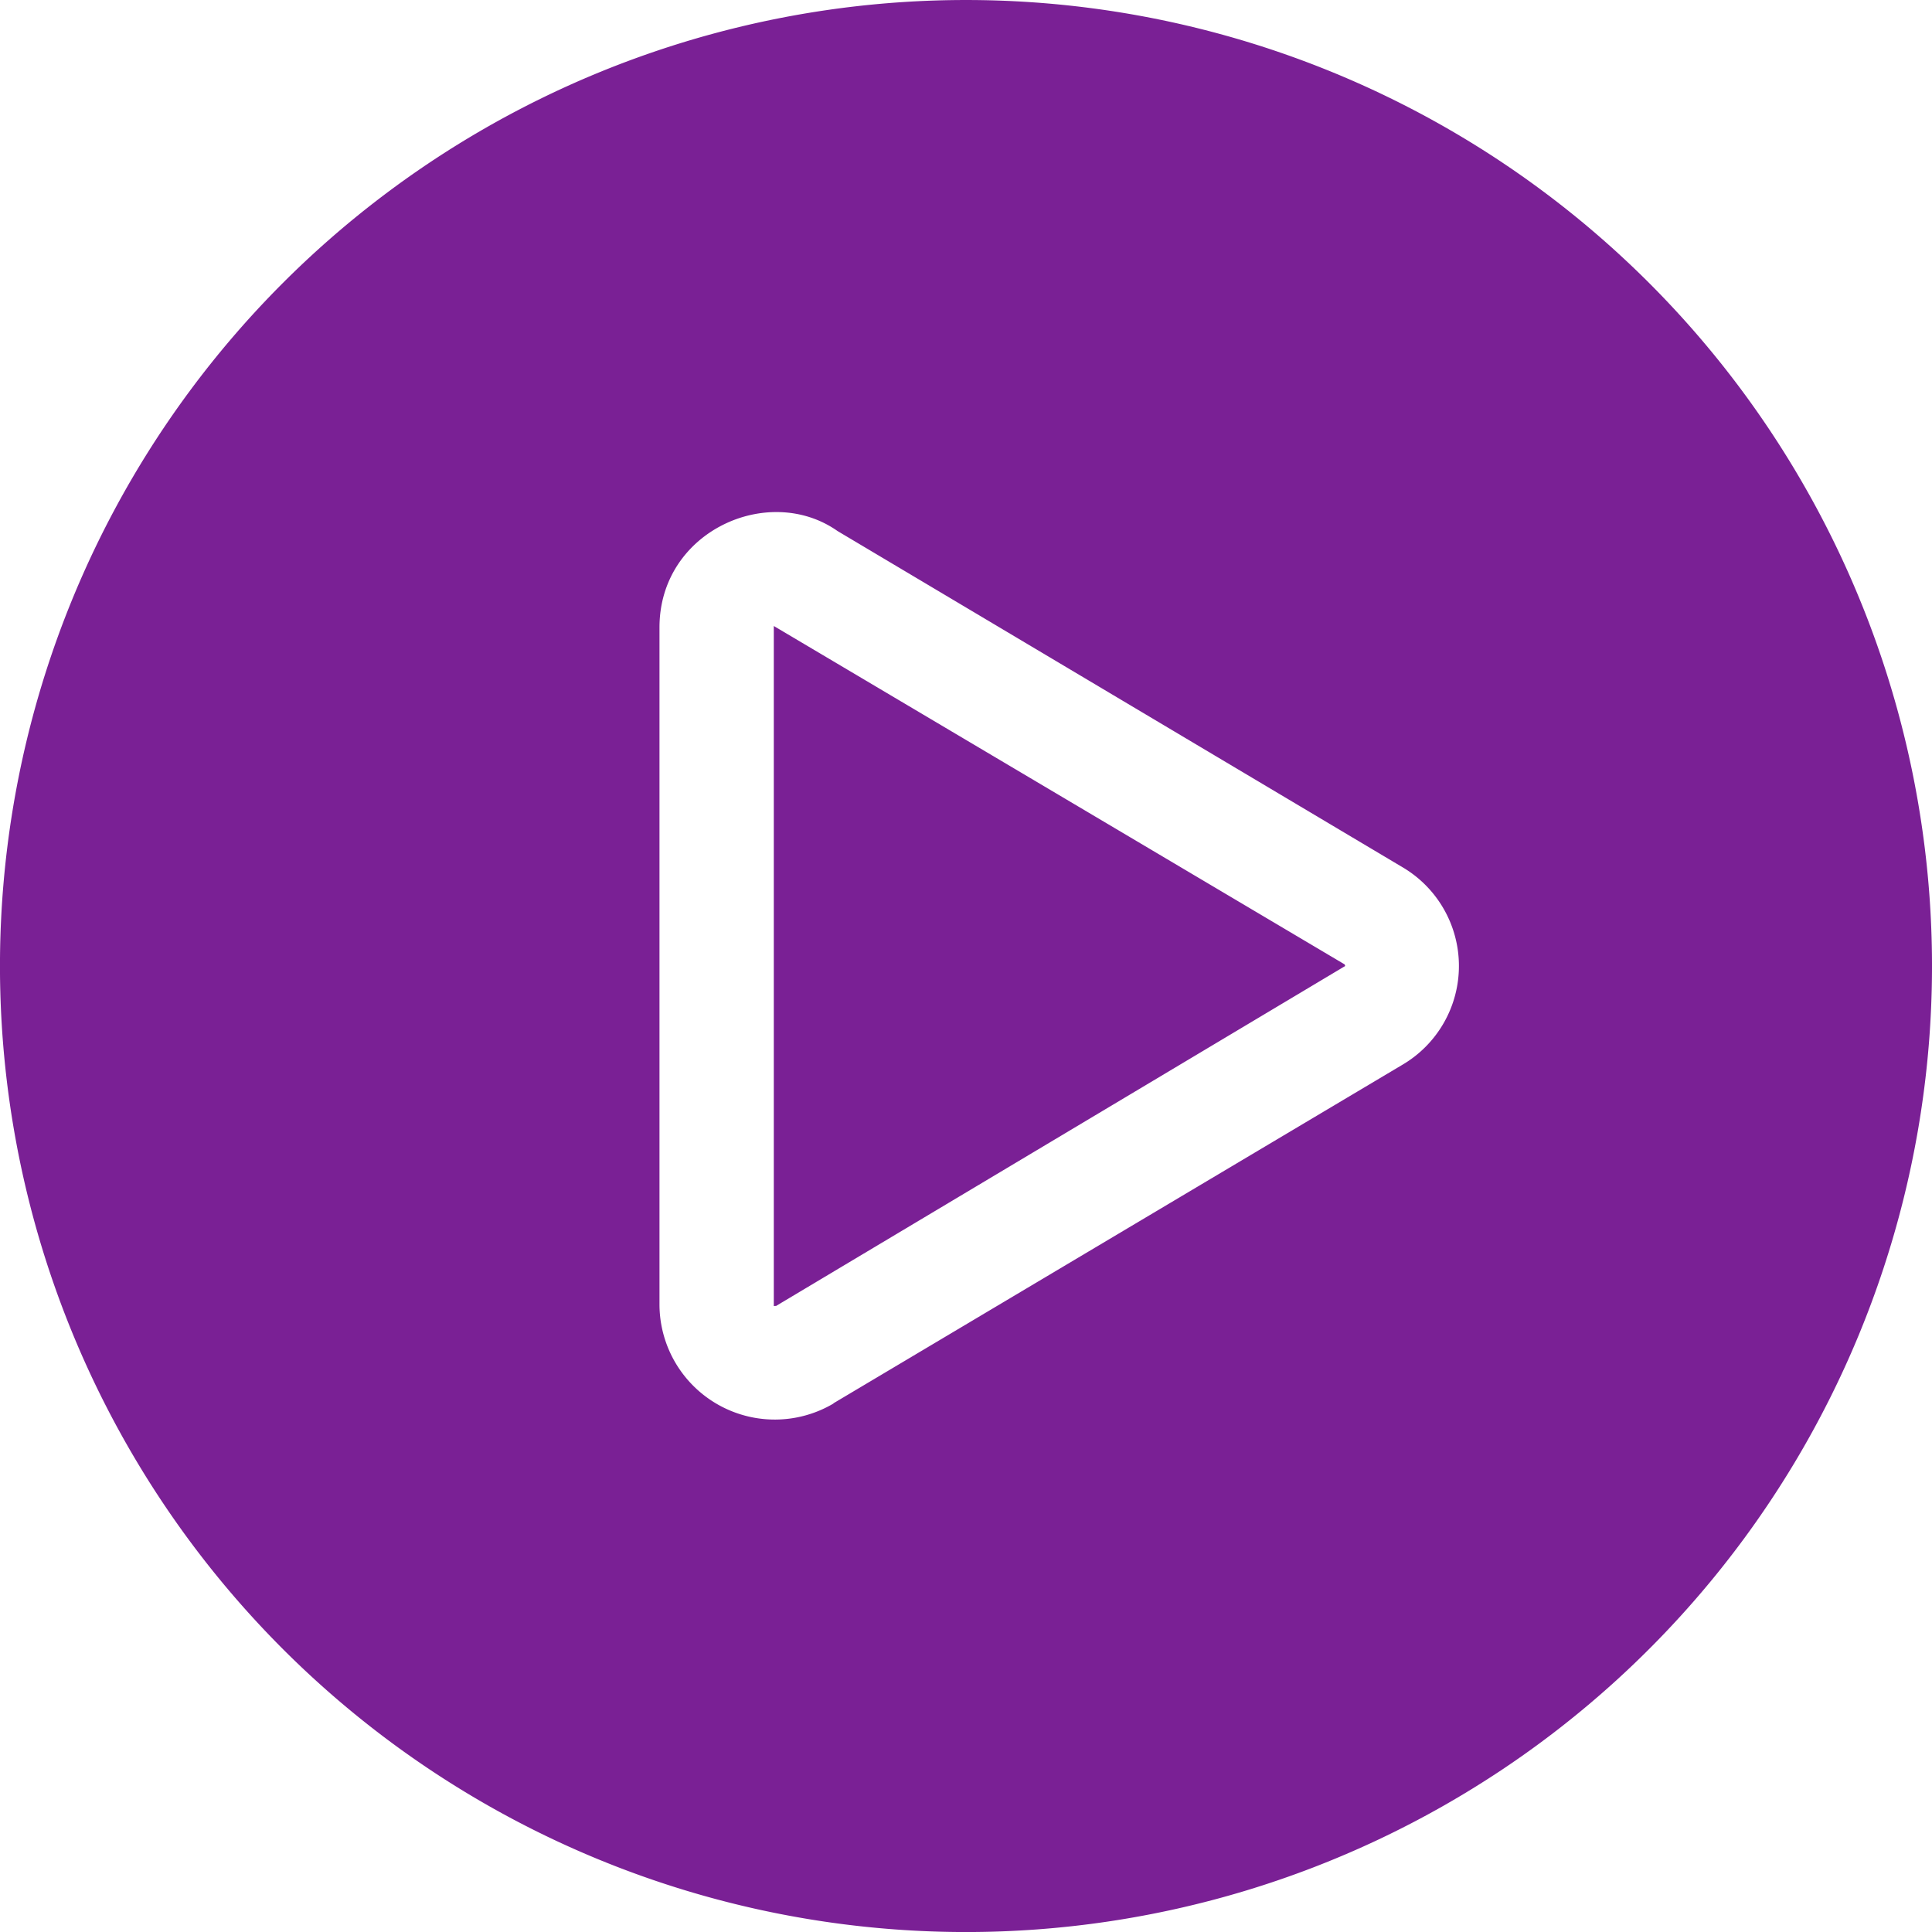 <svg xmlns="http://www.w3.org/2000/svg" width="151.907" height="151.907" viewBox="0 0 151.907 151.907"><path id="video-edit" d="M167.172,137.274l-44.882-26.607v53.47l.154-.012.008.014L167.217,137.4Zm23.937-53.581a75.955,75.955,0,1,1-107.416,0,75.958,75.958,0,0,1,107.416,0ZM127.3,103.2l44.411,26.427a9.013,9.013,0,0,1,0,15.542l-44.737,26.618.008.014a9.067,9.067,0,0,1-13.681-7.788v-53.23c0-7.585,8.6-11.383,14-7.582Z" transform="translate(-61.448 -61.447)" fill="#7a2095" fill-rule="evenodd"></path></svg>